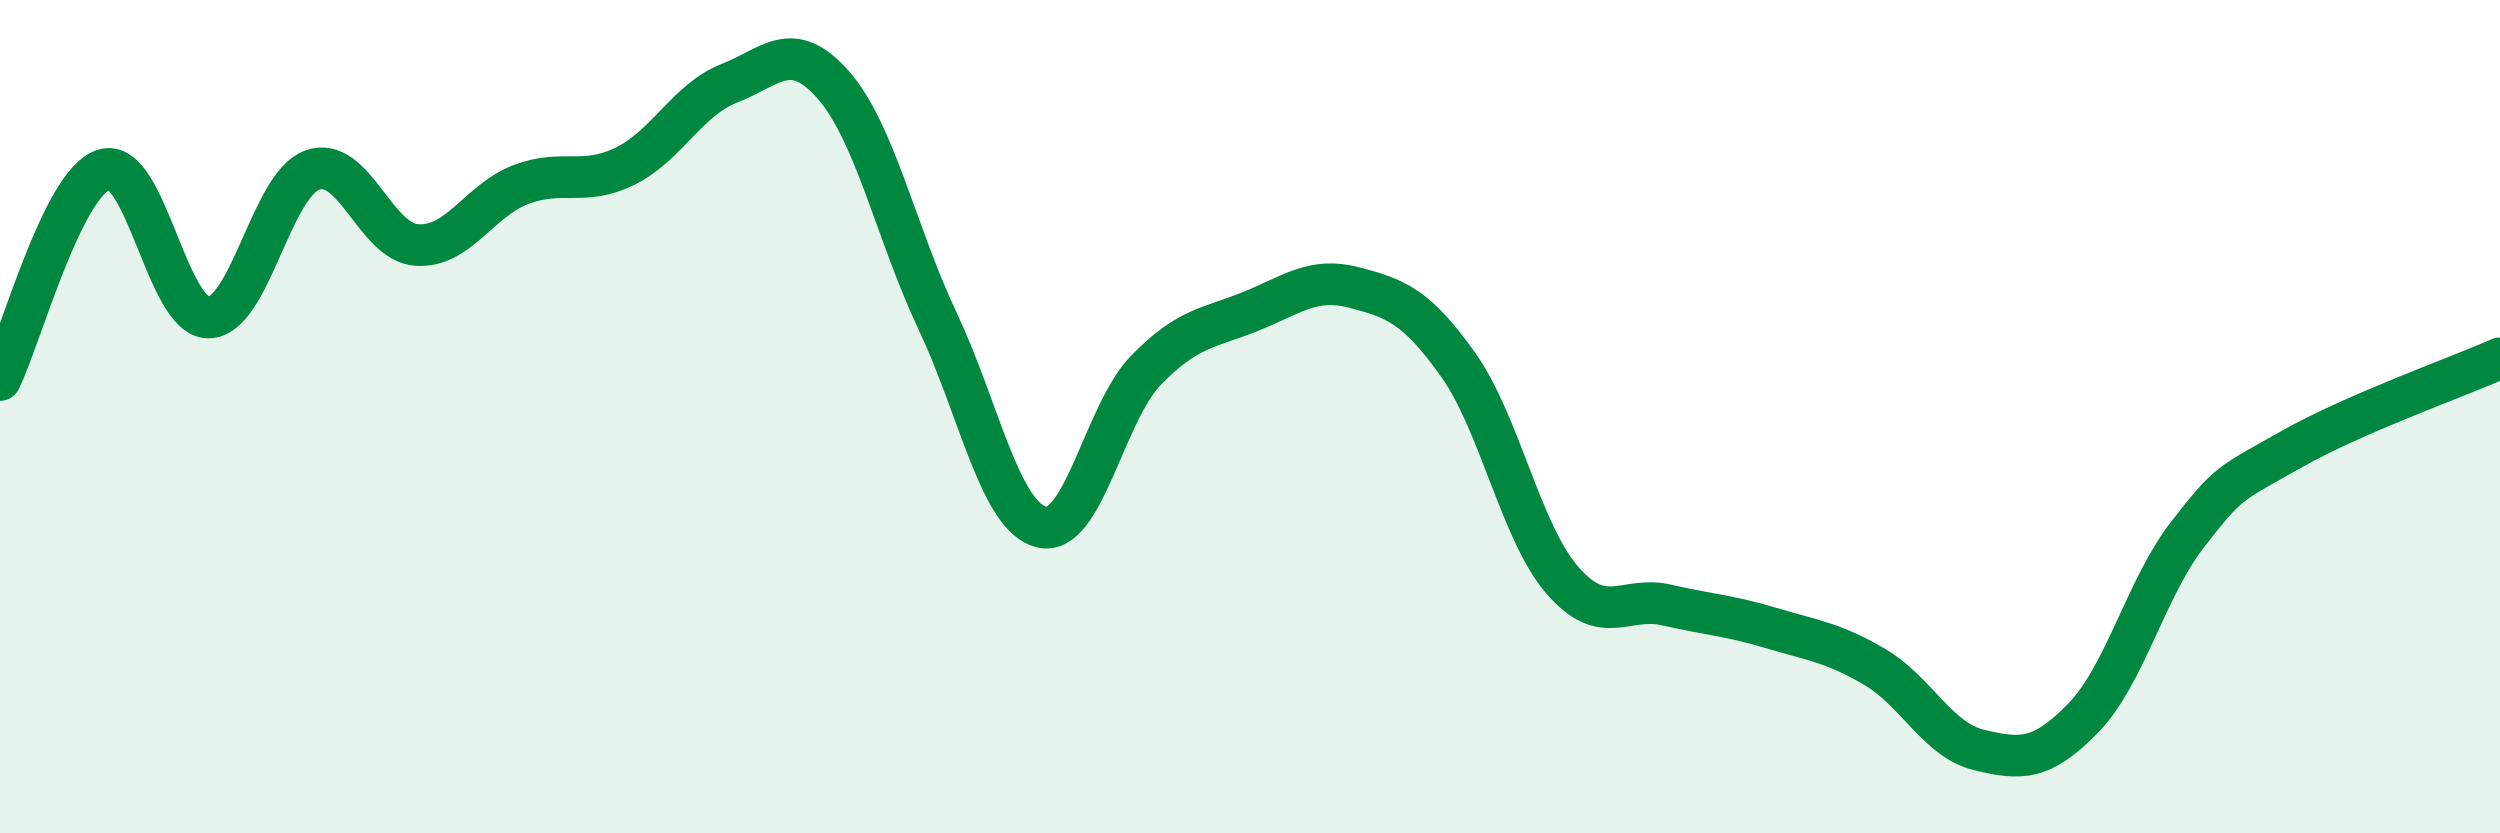 
    <svg width="60" height="20" viewBox="0 0 60 20" xmlns="http://www.w3.org/2000/svg">
      <path
        d="M 0,9.12 C 0.5,8.11 1.5,4.37 2.5,4.07 C 3.5,3.77 4,7.62 5,7.62 C 6,7.62 6.5,4.43 7.5,4.08 C 8.5,3.73 9,5.81 10,5.88 C 11,5.95 11.5,4.81 12.5,4.43 C 13.5,4.05 14,4.48 15,3.99 C 16,3.5 16.5,2.39 17.5,2 C 18.5,1.61 19,0.9 20,2.04 C 21,3.18 21.5,5.58 22.5,7.7 C 23.5,9.82 24,12.41 25,12.65 C 26,12.89 26.5,9.92 27.5,8.89 C 28.5,7.86 29,7.88 30,7.48 C 31,7.08 31.5,6.64 32.5,6.9 C 33.5,7.16 34,7.35 35,8.76 C 36,10.17 36.5,12.78 37.5,13.93 C 38.5,15.08 39,14.29 40,14.52 C 41,14.75 41.5,14.77 42.5,15.07 C 43.5,15.37 44,15.42 45,16.01 C 46,16.6 46.5,17.76 47.5,18 C 48.5,18.24 49,18.26 50,17.23 C 51,16.2 51.5,14.12 52.5,12.83 C 53.5,11.54 53.5,11.63 55,10.78 C 56.5,9.93 59,9.04 60,8.6L60 20L0 20Z"
        fill="#008740"
        opacity="0.1"
        stroke-linecap="round"
        stroke-linejoin="round"
      />
      <path
        d="M 0,9.12 C 0.5,8.11 1.5,4.37 2.5,4.07 C 3.5,3.77 4,7.62 5,7.62 C 6,7.62 6.5,4.43 7.5,4.08 C 8.5,3.73 9,5.81 10,5.88 C 11,5.95 11.5,4.81 12.5,4.43 C 13.5,4.05 14,4.48 15,3.99 C 16,3.5 16.5,2.39 17.5,2 C 18.5,1.61 19,0.9 20,2.04 C 21,3.18 21.5,5.58 22.5,7.7 C 23.5,9.82 24,12.41 25,12.65 C 26,12.89 26.5,9.92 27.5,8.89 C 28.5,7.86 29,7.88 30,7.48 C 31,7.08 31.5,6.64 32.5,6.9 C 33.5,7.16 34,7.35 35,8.76 C 36,10.17 36.5,12.78 37.5,13.93 C 38.5,15.08 39,14.29 40,14.52 C 41,14.75 41.5,14.77 42.5,15.07 C 43.5,15.37 44,15.42 45,16.01 C 46,16.6 46.5,17.76 47.5,18 C 48.5,18.24 49,18.26 50,17.23 C 51,16.2 51.5,14.12 52.5,12.83 C 53.5,11.54 53.5,11.63 55,10.78 C 56.5,9.93 59,9.04 60,8.6"
        stroke="#008740"
        stroke-width="1"
        fill="none"
        stroke-linecap="round"
        stroke-linejoin="round"
      />
    </svg>
  